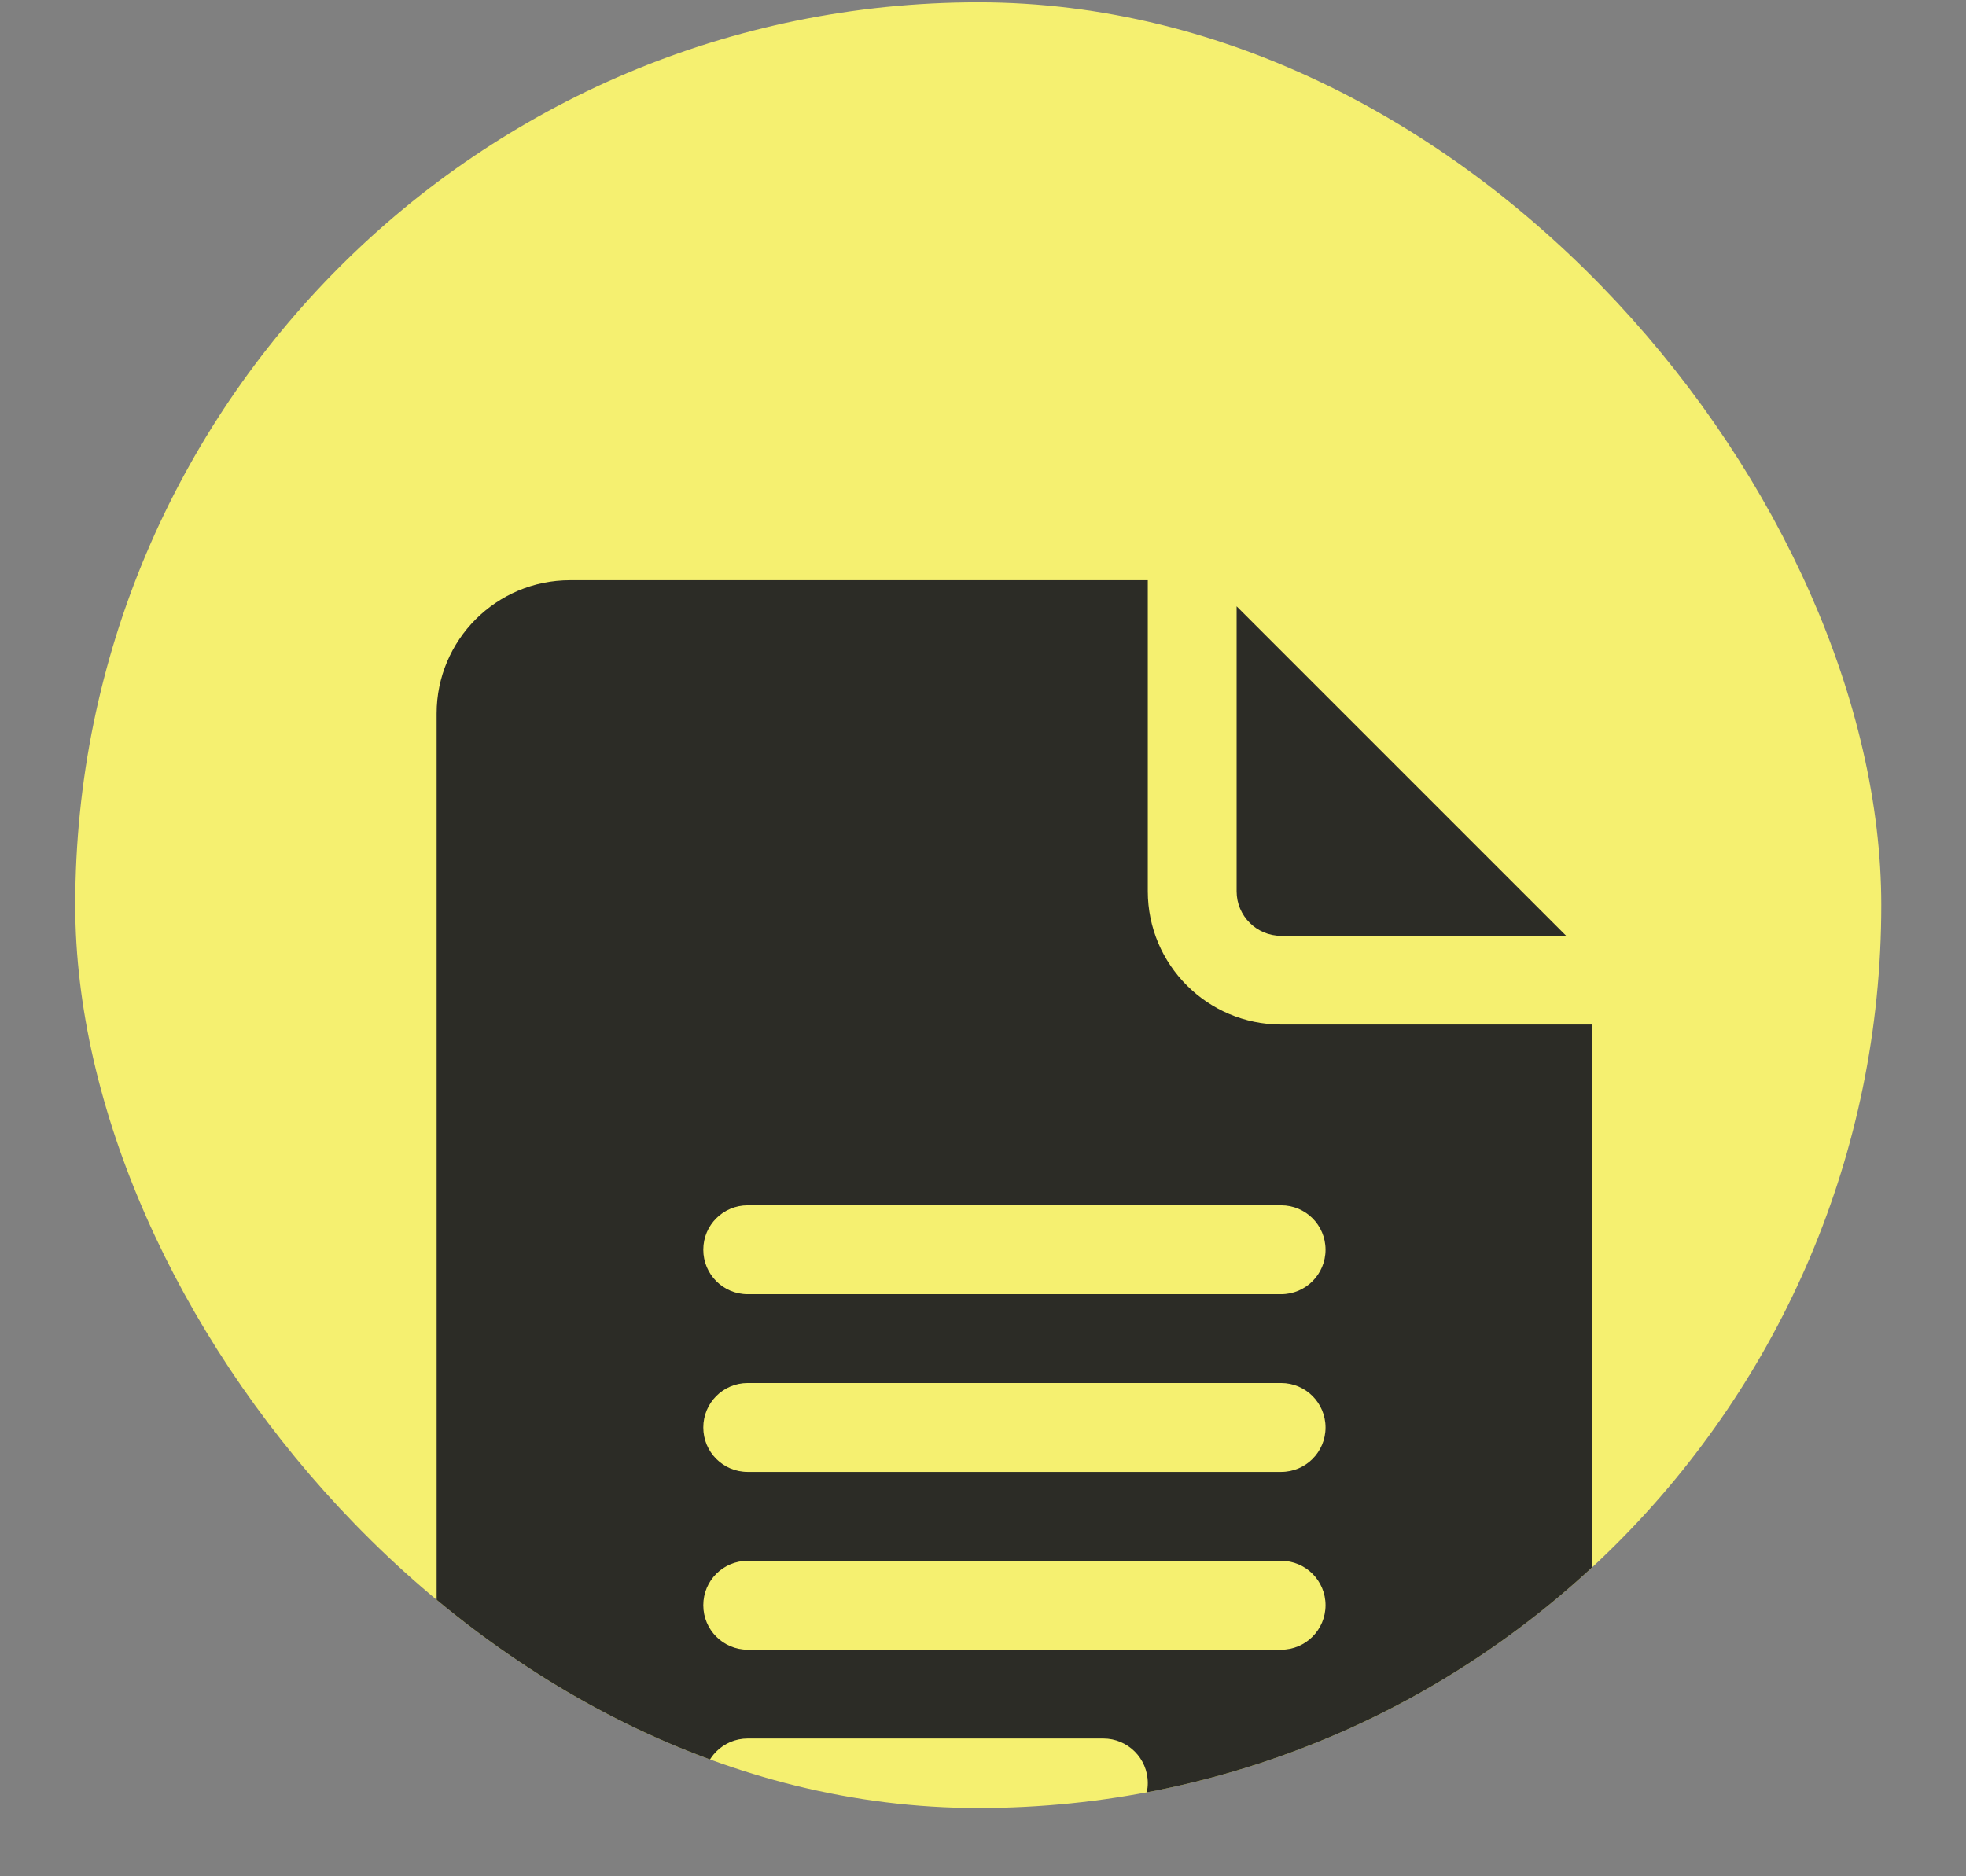 <?xml version="1.0" encoding="UTF-8"?> <svg xmlns="http://www.w3.org/2000/svg" width="22" height="21" viewBox="0 0 22 21" fill="none"><rect x="0" y="0" width="22" height="21" fill="#808080" stroke="none"/><g clip-path="url(#clip0_450_3571)"><rect x="0.842" y="0.026" width="20.21" height="20.21" rx="10.105" fill="#F5F070"></rect><g clip-path="url(#clip1_450_3571)"><path d="M6.378 23.471H16.325C17.148 23.471 17.817 22.801 17.817 21.978V11.467H14.336C13.513 11.467 12.844 10.798 12.844 9.975V6.494H6.378C5.555 6.494 4.886 7.163 4.886 7.986V21.978C4.886 22.801 5.555 23.471 6.378 23.471ZM8.367 13.49H14.336C14.611 13.49 14.833 13.712 14.833 13.987C14.833 14.262 14.611 14.485 14.336 14.485H8.367C8.092 14.485 7.87 14.262 7.87 13.987C7.87 13.712 8.092 13.49 8.367 13.49ZM8.367 15.479H14.336C14.611 15.479 14.833 15.702 14.833 15.977C14.833 16.252 14.611 16.474 14.336 16.474H8.367C8.092 16.474 7.87 16.252 7.87 15.977C7.87 15.702 8.092 15.479 8.367 15.479ZM8.367 17.469H14.336C14.611 17.469 14.833 17.691 14.833 17.966C14.833 18.241 14.611 18.464 14.336 18.464H8.367C8.092 18.464 7.87 18.241 7.87 17.966C7.87 17.691 8.092 17.469 8.367 17.469ZM8.367 19.458H12.346C12.621 19.458 12.844 19.681 12.844 19.956C12.844 20.231 12.621 20.453 12.346 20.453H8.367C8.092 20.453 7.87 20.231 7.87 19.956C7.87 19.681 8.092 19.458 8.367 19.458Z" fill="#2C2C26"></path><path d="M14.336 10.474H17.526L13.838 6.786V9.976C13.838 10.251 14.061 10.474 14.336 10.474Z" fill="#2C2C26"></path></g></g><defs><clipPath id="clip0_450_3571"><rect x="0.842" y="0.026" width="20.21" height="20.21" rx="10.105" fill="white"></rect></clipPath><clipPath id="clip1_450_3571"><rect width="16.977" height="16.977" fill="white" transform="translate(2.863 6.494)"></rect></clipPath></defs></svg> 
